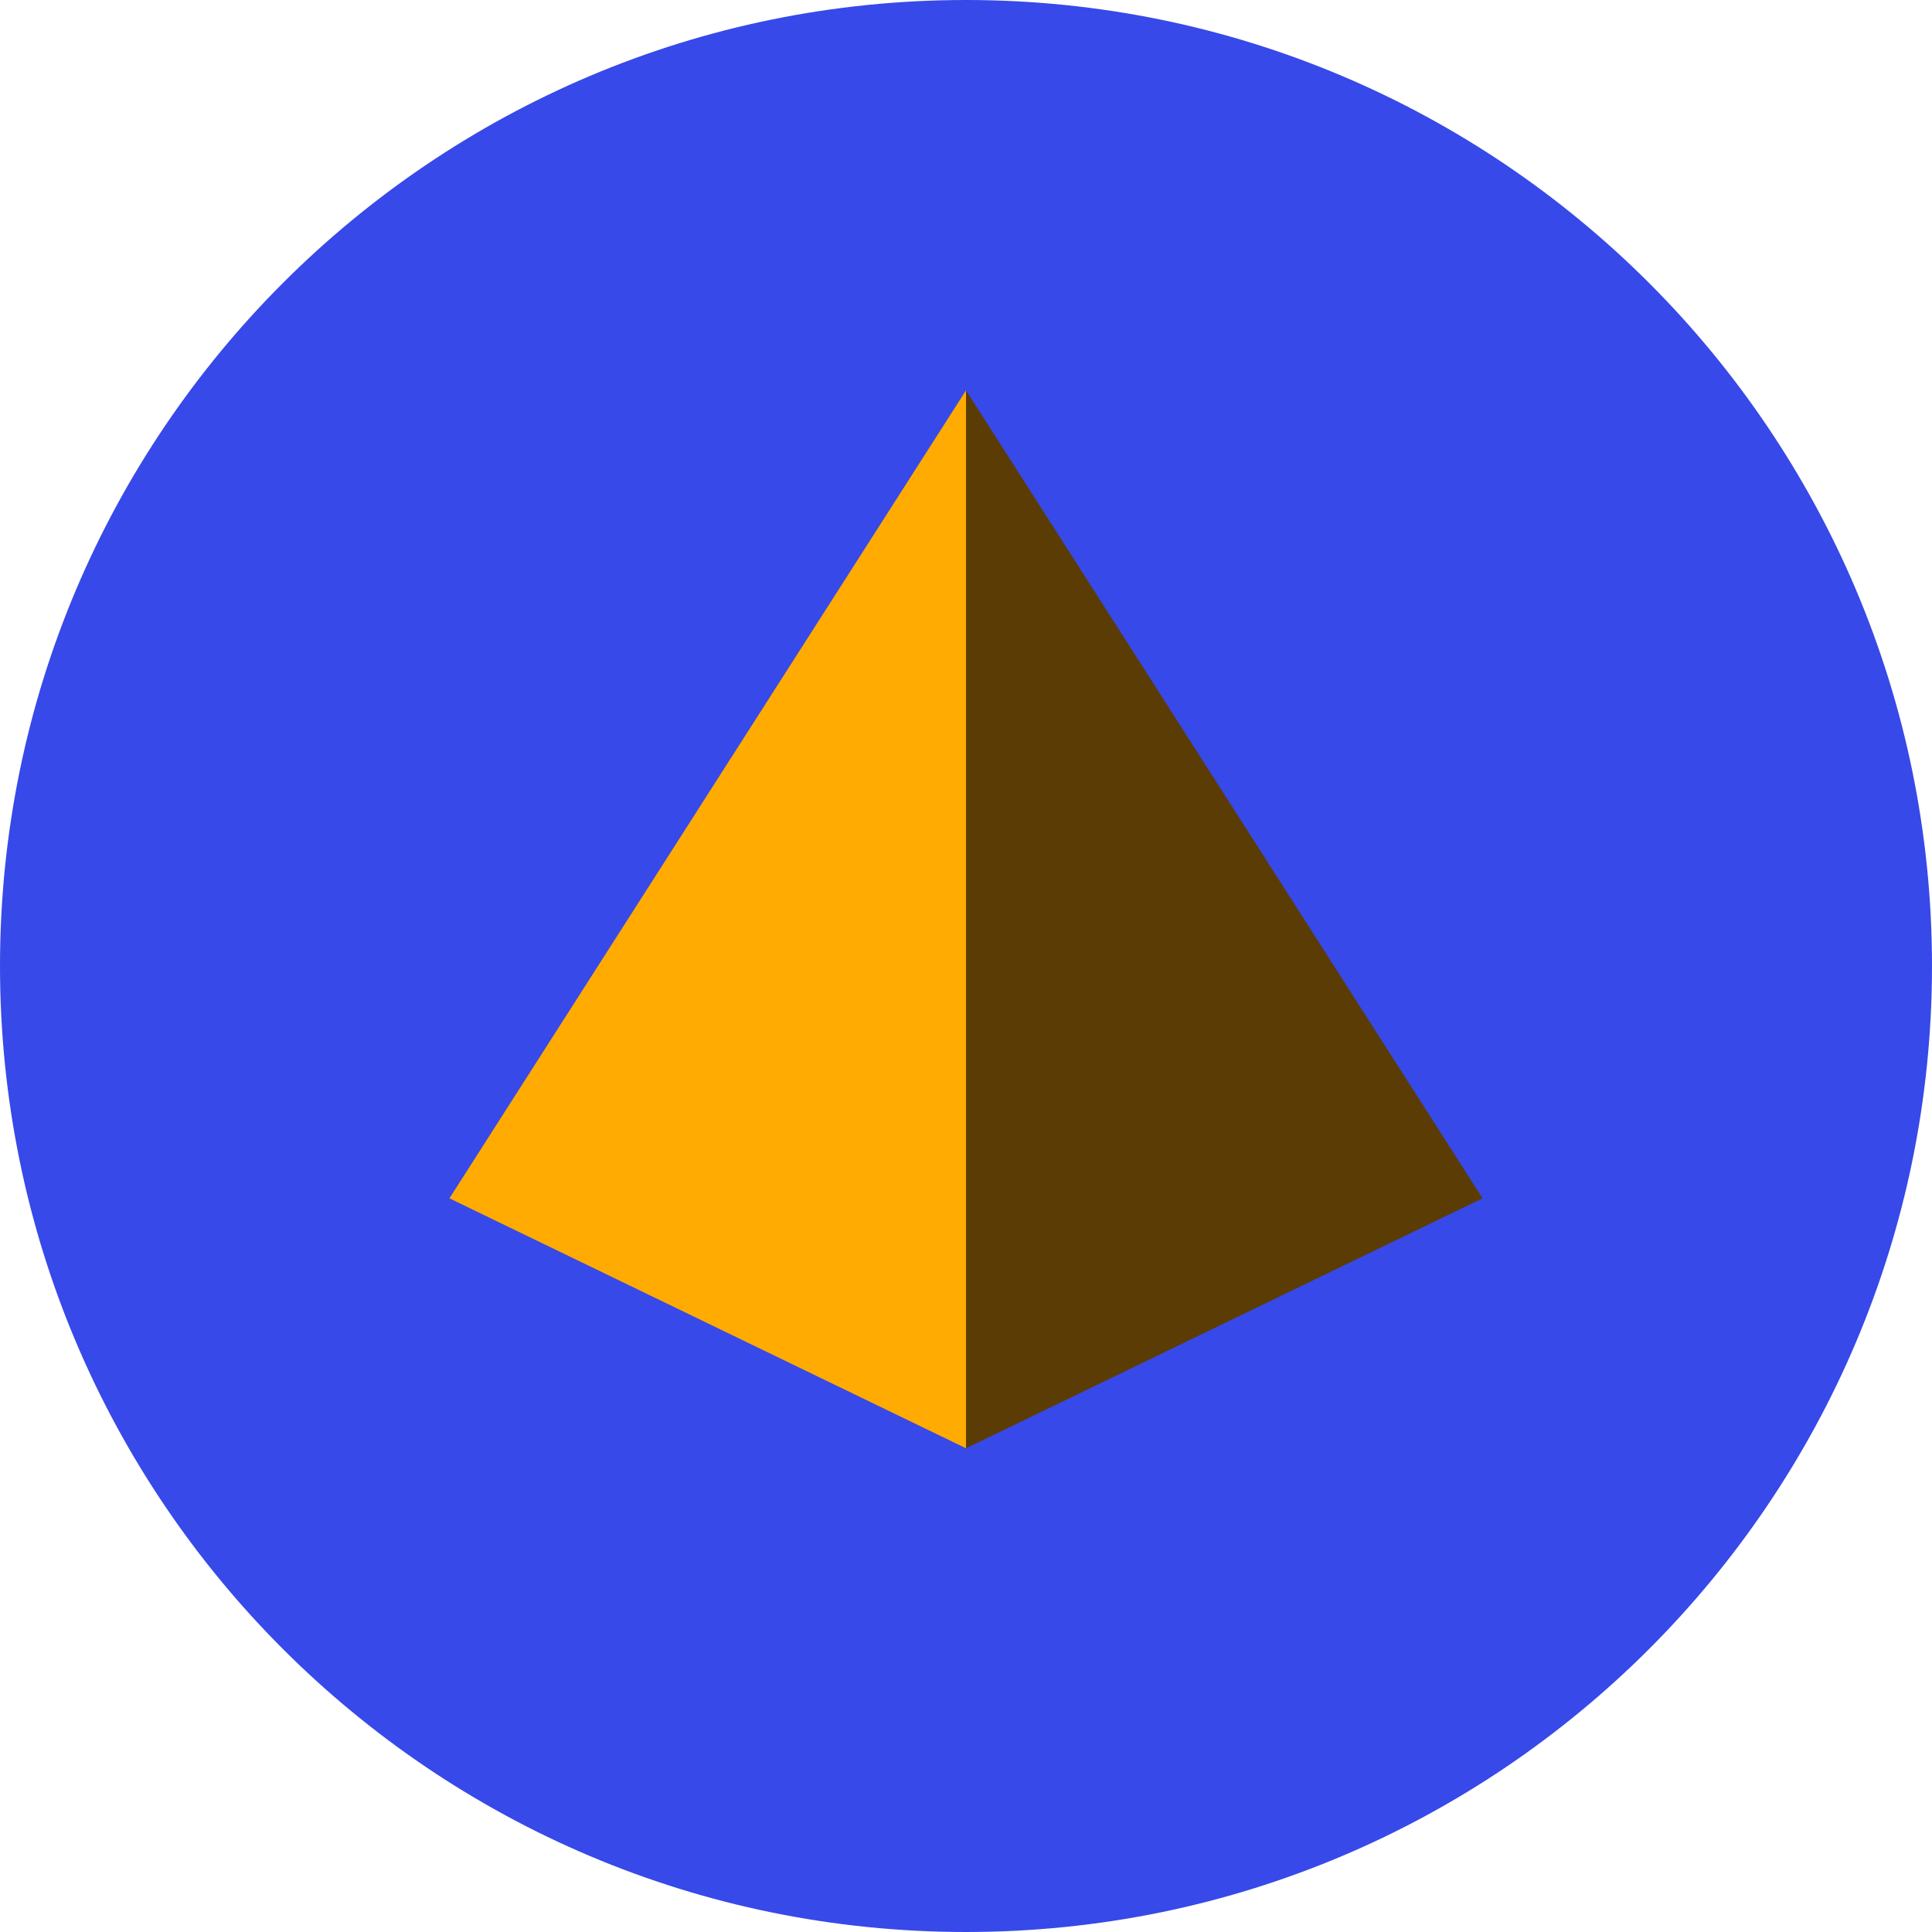 <?xml version="1.0" encoding="utf-8"?>
<!-- Generator: Adobe Illustrator 27.0.0, SVG Export Plug-In . SVG Version: 6.00 Build 0)  -->
<svg version="1.1" id="图层_1" xmlns="http://www.w3.org/2000/svg" xmlns:xlink="http://www.w3.org/1999/xlink" x="0px" y="0px"
	 width="16px" height="16px" viewBox="0 0 16 16" style="enable-background:new 0 0 16 16;" xml:space="preserve">
<path style="fill:#3749E9;" d="M8,16c4.418,0,8-3.582,8-8c0-4.418-3.582-8-8-8C3.582,0,0,3.582,0,8C0,12.418,3.582,16,8,16z"/>
<polygon style="fill:#FFAB02;" points="8,3.233 3.722,9.924 8,11.994 "/>
<polygon style="fill:#5B3C05;" points="12.278,9.924 8,3.233 8,11.994 "/>
</svg>
